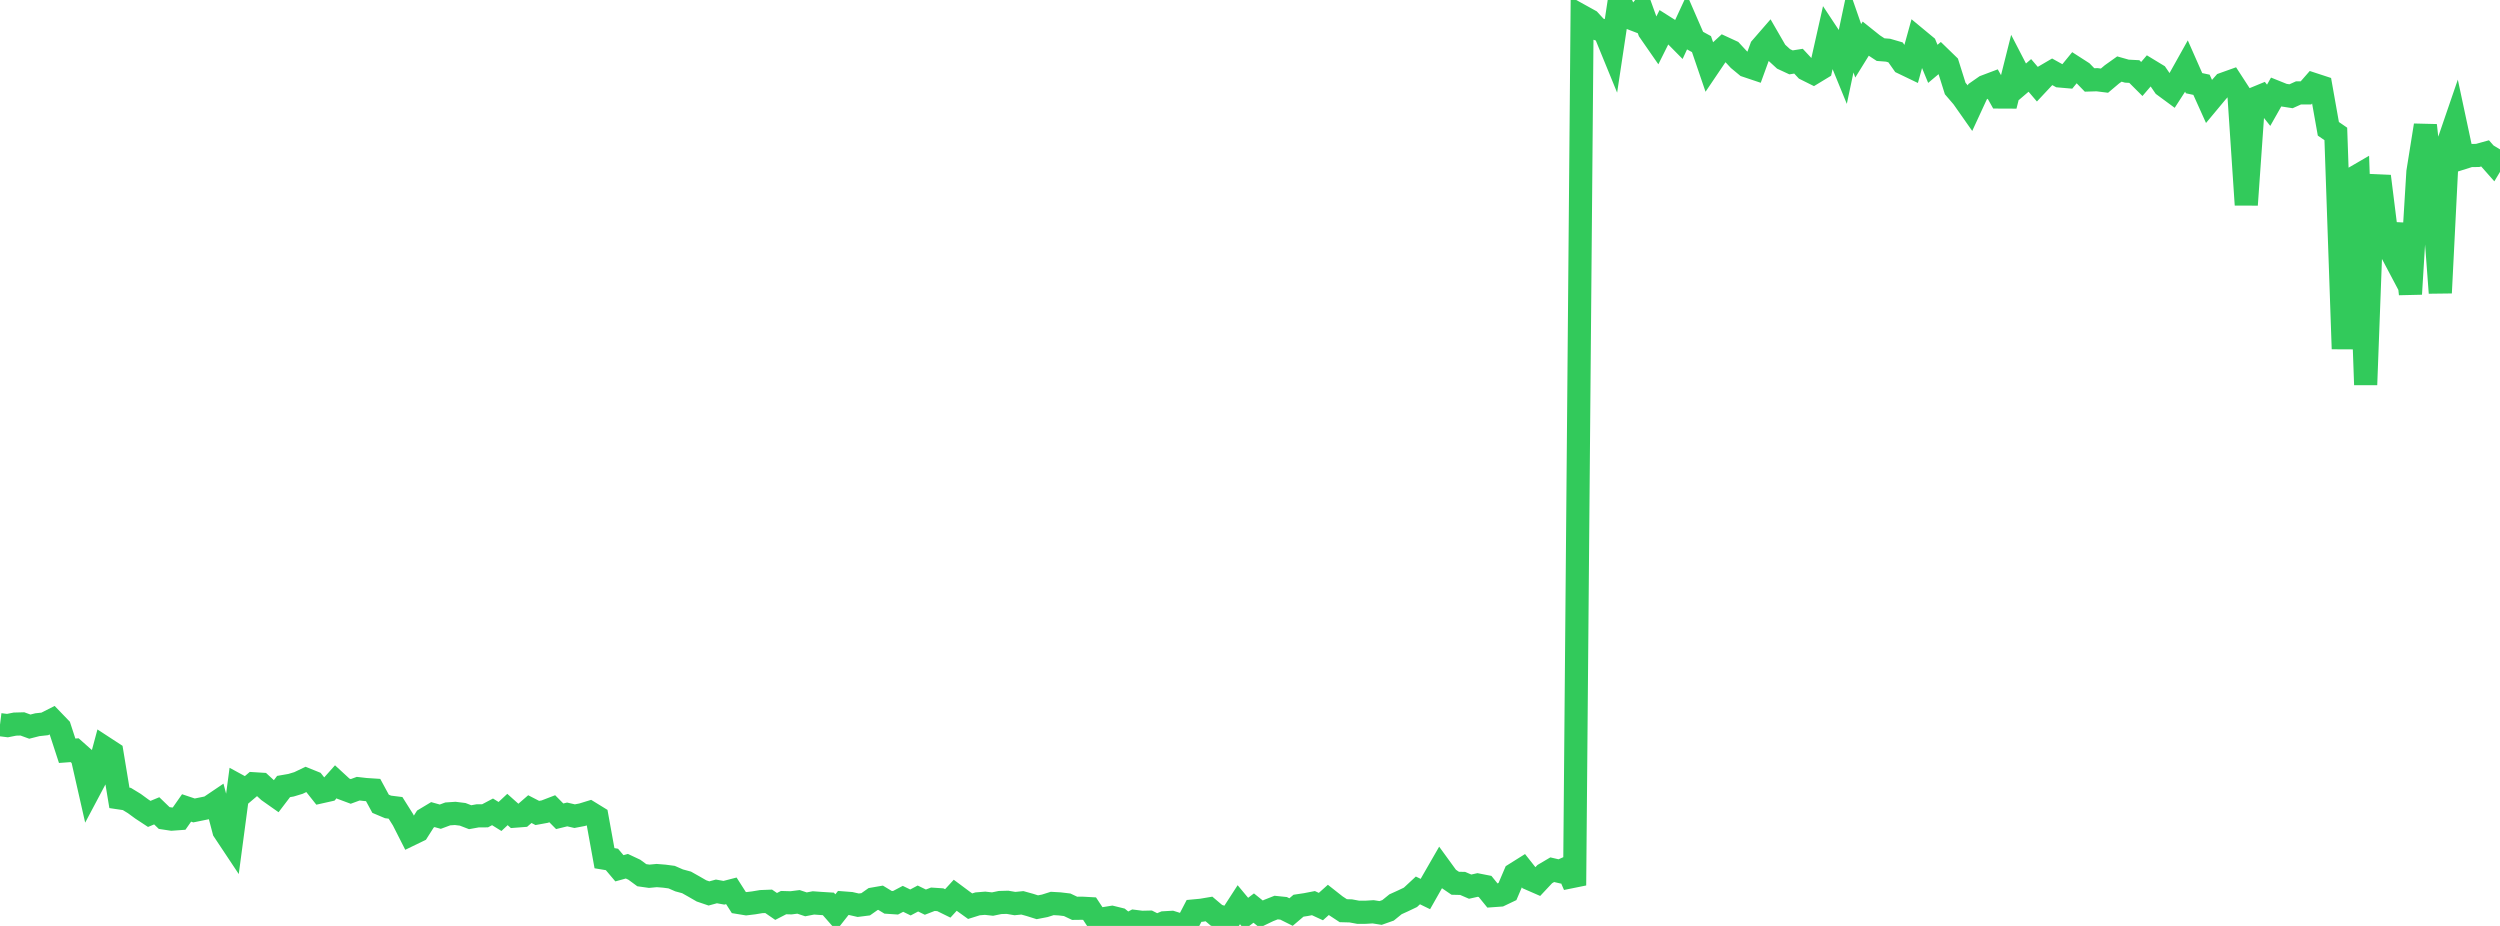 <?xml version="1.0" standalone="no"?>
<!DOCTYPE svg PUBLIC "-//W3C//DTD SVG 1.1//EN" "http://www.w3.org/Graphics/SVG/1.1/DTD/svg11.dtd">

<svg width="135" height="50" viewBox="0 0 135 50" preserveAspectRatio="none" 
  xmlns="http://www.w3.org/2000/svg"
  xmlns:xlink="http://www.w3.org/1999/xlink">


<polyline points="0.0, 39.132 0.403, 39.182 0.806, 39.102 1.209, 39.091 1.612, 39.238 2.015, 39.135 2.418, 39.091 2.821, 38.887 3.224, 39.305 3.627, 40.541 4.03, 40.511 4.433, 40.869 4.836, 42.643 5.239, 41.883 5.642, 40.384 6.045, 40.647 6.448, 43.085 6.851, 43.145 7.254, 43.391 7.657, 43.686 8.06, 43.951 8.463, 43.784 8.866, 44.173 9.269, 44.234 9.672, 44.205 10.075, 43.629 10.478, 43.764 10.881, 43.682 11.284, 43.6 11.687, 43.328 12.09, 44.863 12.493, 45.469 12.896, 42.444 13.299, 42.664 13.701, 42.323 14.104, 42.348 14.507, 42.718 14.91, 43.002 15.313, 42.472 15.716, 42.402 16.119, 42.28 16.522, 42.087 16.925, 42.25 17.328, 42.758 17.731, 42.668 18.134, 42.216 18.537, 42.587 18.94, 42.737 19.343, 42.589 19.746, 42.635 20.149, 42.661 20.552, 43.404 20.955, 43.574 21.358, 43.624 21.761, 44.265 22.164, 45.059 22.567, 44.864 22.97, 44.23 23.373, 43.988 23.776, 44.101 24.179, 43.951 24.582, 43.924 24.985, 43.974 25.388, 44.129 25.791, 44.056 26.194, 44.053 26.597, 43.84 27.0, 44.09 27.403, 43.713 27.806, 44.072 28.209, 44.041 28.612, 43.692 29.015, 43.9 29.418, 43.827 29.821, 43.672 30.224, 44.079 30.627, 43.98 31.03, 44.073 31.433, 43.996 31.836, 43.872 32.239, 44.12 32.642, 46.343 33.045, 46.41 33.448, 46.887 33.851, 46.776 34.254, 46.965 34.657, 47.261 35.06, 47.318 35.463, 47.28 35.866, 47.312 36.269, 47.365 36.672, 47.541 37.075, 47.65 37.478, 47.877 37.881, 48.109 38.284, 48.246 38.687, 48.136 39.09, 48.209 39.493, 48.105 39.896, 48.737 40.299, 48.803 40.701, 48.754 41.104, 48.687 41.507, 48.671 41.91, 48.948 42.313, 48.741 42.716, 48.752 43.119, 48.701 43.522, 48.835 43.925, 48.757 44.328, 48.786 44.731, 48.811 45.134, 49.271 45.537, 48.759 45.94, 48.79 46.343, 48.882 46.746, 48.831 47.149, 48.548 47.552, 48.478 47.955, 48.723 48.358, 48.75 48.761, 48.537 49.164, 48.733 49.567, 48.519 49.97, 48.716 50.373, 48.56 50.776, 48.586 51.179, 48.784 51.582, 48.344 51.985, 48.644 52.388, 48.934 52.791, 48.808 53.194, 48.775 53.597, 48.82 54.0, 48.736 54.403, 48.724 54.806, 48.793 55.209, 48.753 55.612, 48.865 56.015, 48.992 56.418, 48.914 56.821, 48.787 57.224, 48.81 57.627, 48.858 58.03, 49.049 58.433, 49.044 58.836, 49.066 59.239, 49.677 59.642, 49.603 60.045, 49.538 60.448, 49.637 60.851, 49.964 61.254, 49.754 61.657, 49.805 62.06, 49.796 62.463, 50.0 62.866, 49.831 63.269, 49.808 63.672, 49.934 64.075, 49.965 64.478, 49.19 64.881, 49.152 65.284, 49.084 65.687, 49.425 66.09, 49.555 66.493, 49.477 66.896, 48.854 67.299, 49.338 67.701, 49.036 68.104, 49.36 68.507, 49.167 68.91, 49.008 69.313, 49.05 69.716, 49.251 70.119, 48.908 70.522, 48.847 70.925, 48.769 71.328, 48.955 71.731, 48.594 72.134, 48.912 72.537, 49.177 72.94, 49.188 73.343, 49.263 73.746, 49.262 74.149, 49.237 74.552, 49.3 74.955, 49.158 75.358, 48.831 75.761, 48.648 76.164, 48.456 76.567, 48.082 76.97, 48.278 77.373, 47.567 77.776, 46.867 78.179, 47.421 78.582, 47.696 78.985, 47.705 79.388, 47.879 79.791, 47.789 80.194, 47.868 80.597, 48.364 81.0, 48.335 81.403, 48.143 81.806, 47.199 82.209, 46.946 82.612, 47.456 83.015, 47.632 83.418, 47.202 83.821, 46.964 84.224, 47.058 84.627, 46.879 85.03, 47.81 85.433, 0.889 85.836, 1.112 86.239, 1.551 86.642, 1.684 87.045, 2.669 87.448, 0.0 87.851, 0.898 88.254, 1.053 88.657, 0.549 89.06, 1.668 89.463, 2.249 89.866, 1.442 90.269, 1.697 90.672, 2.105 91.075, 1.235 91.478, 2.162 91.881, 2.383 92.284, 3.563 92.687, 2.966 93.09, 2.594 93.493, 2.78 93.896, 3.215 94.299, 3.549 94.701, 3.684 95.104, 2.578 95.507, 2.114 95.91, 2.812 96.313, 3.181 96.716, 3.368 97.119, 3.304 97.522, 3.737 97.925, 3.938 98.328, 3.693 98.731, 1.9 99.134, 2.509 99.537, 3.493 99.94, 1.586 100.343, 2.744 100.746, 2.093 101.149, 2.415 101.552, 2.68 101.955, 2.711 102.358, 2.828 102.761, 3.4 103.164, 3.594 103.567, 2.137 103.97, 2.471 104.373, 3.448 104.776, 3.109 105.179, 3.5 105.582, 4.781 105.985, 5.25 106.388, 5.824 106.791, 4.952 107.194, 4.671 107.597, 4.519 108.0, 5.238 108.403, 5.24 108.806, 3.636 109.209, 4.416 109.612, 4.072 110.015, 4.544 110.418, 4.114 110.821, 3.878 111.224, 4.102 111.627, 4.137 112.03, 3.644 112.433, 3.903 112.836, 4.317 113.239, 4.305 113.642, 4.355 114.045, 4.015 114.448, 3.728 114.851, 3.842 115.254, 3.863 115.657, 4.266 116.06, 3.796 116.463, 4.041 116.866, 4.628 117.269, 4.925 117.672, 4.3 118.075, 3.579 118.478, 4.492 118.881, 4.578 119.284, 5.473 119.687, 4.989 120.09, 4.532 120.493, 4.388 120.896, 5.009 121.299, 11.061 121.701, 5.344 122.104, 5.178 122.507, 5.685 122.91, 4.973 123.313, 5.135 123.716, 5.198 124.119, 5.016 124.522, 5.017 124.925, 4.556 125.328, 4.688 125.731, 6.955 126.134, 7.232 126.537, 18.839 126.94, 9.709 127.343, 9.475 127.746, 20.778 128.149, 10.025 128.552, 10.043 128.955, 13.268 129.358, 14.03 129.761, 12.11 130.164, 15.877 130.567, 9.286 130.97, 6.767 131.373, 10.438 131.776, 15.815 132.179, 7.811 132.582, 6.636 132.985, 8.525 133.388, 8.398 133.791, 8.394 134.194, 8.282 134.597, 8.738 135.0, 8.065" fill="none" stroke="#32ca5b" stroke-width="1.25"/>

</svg>